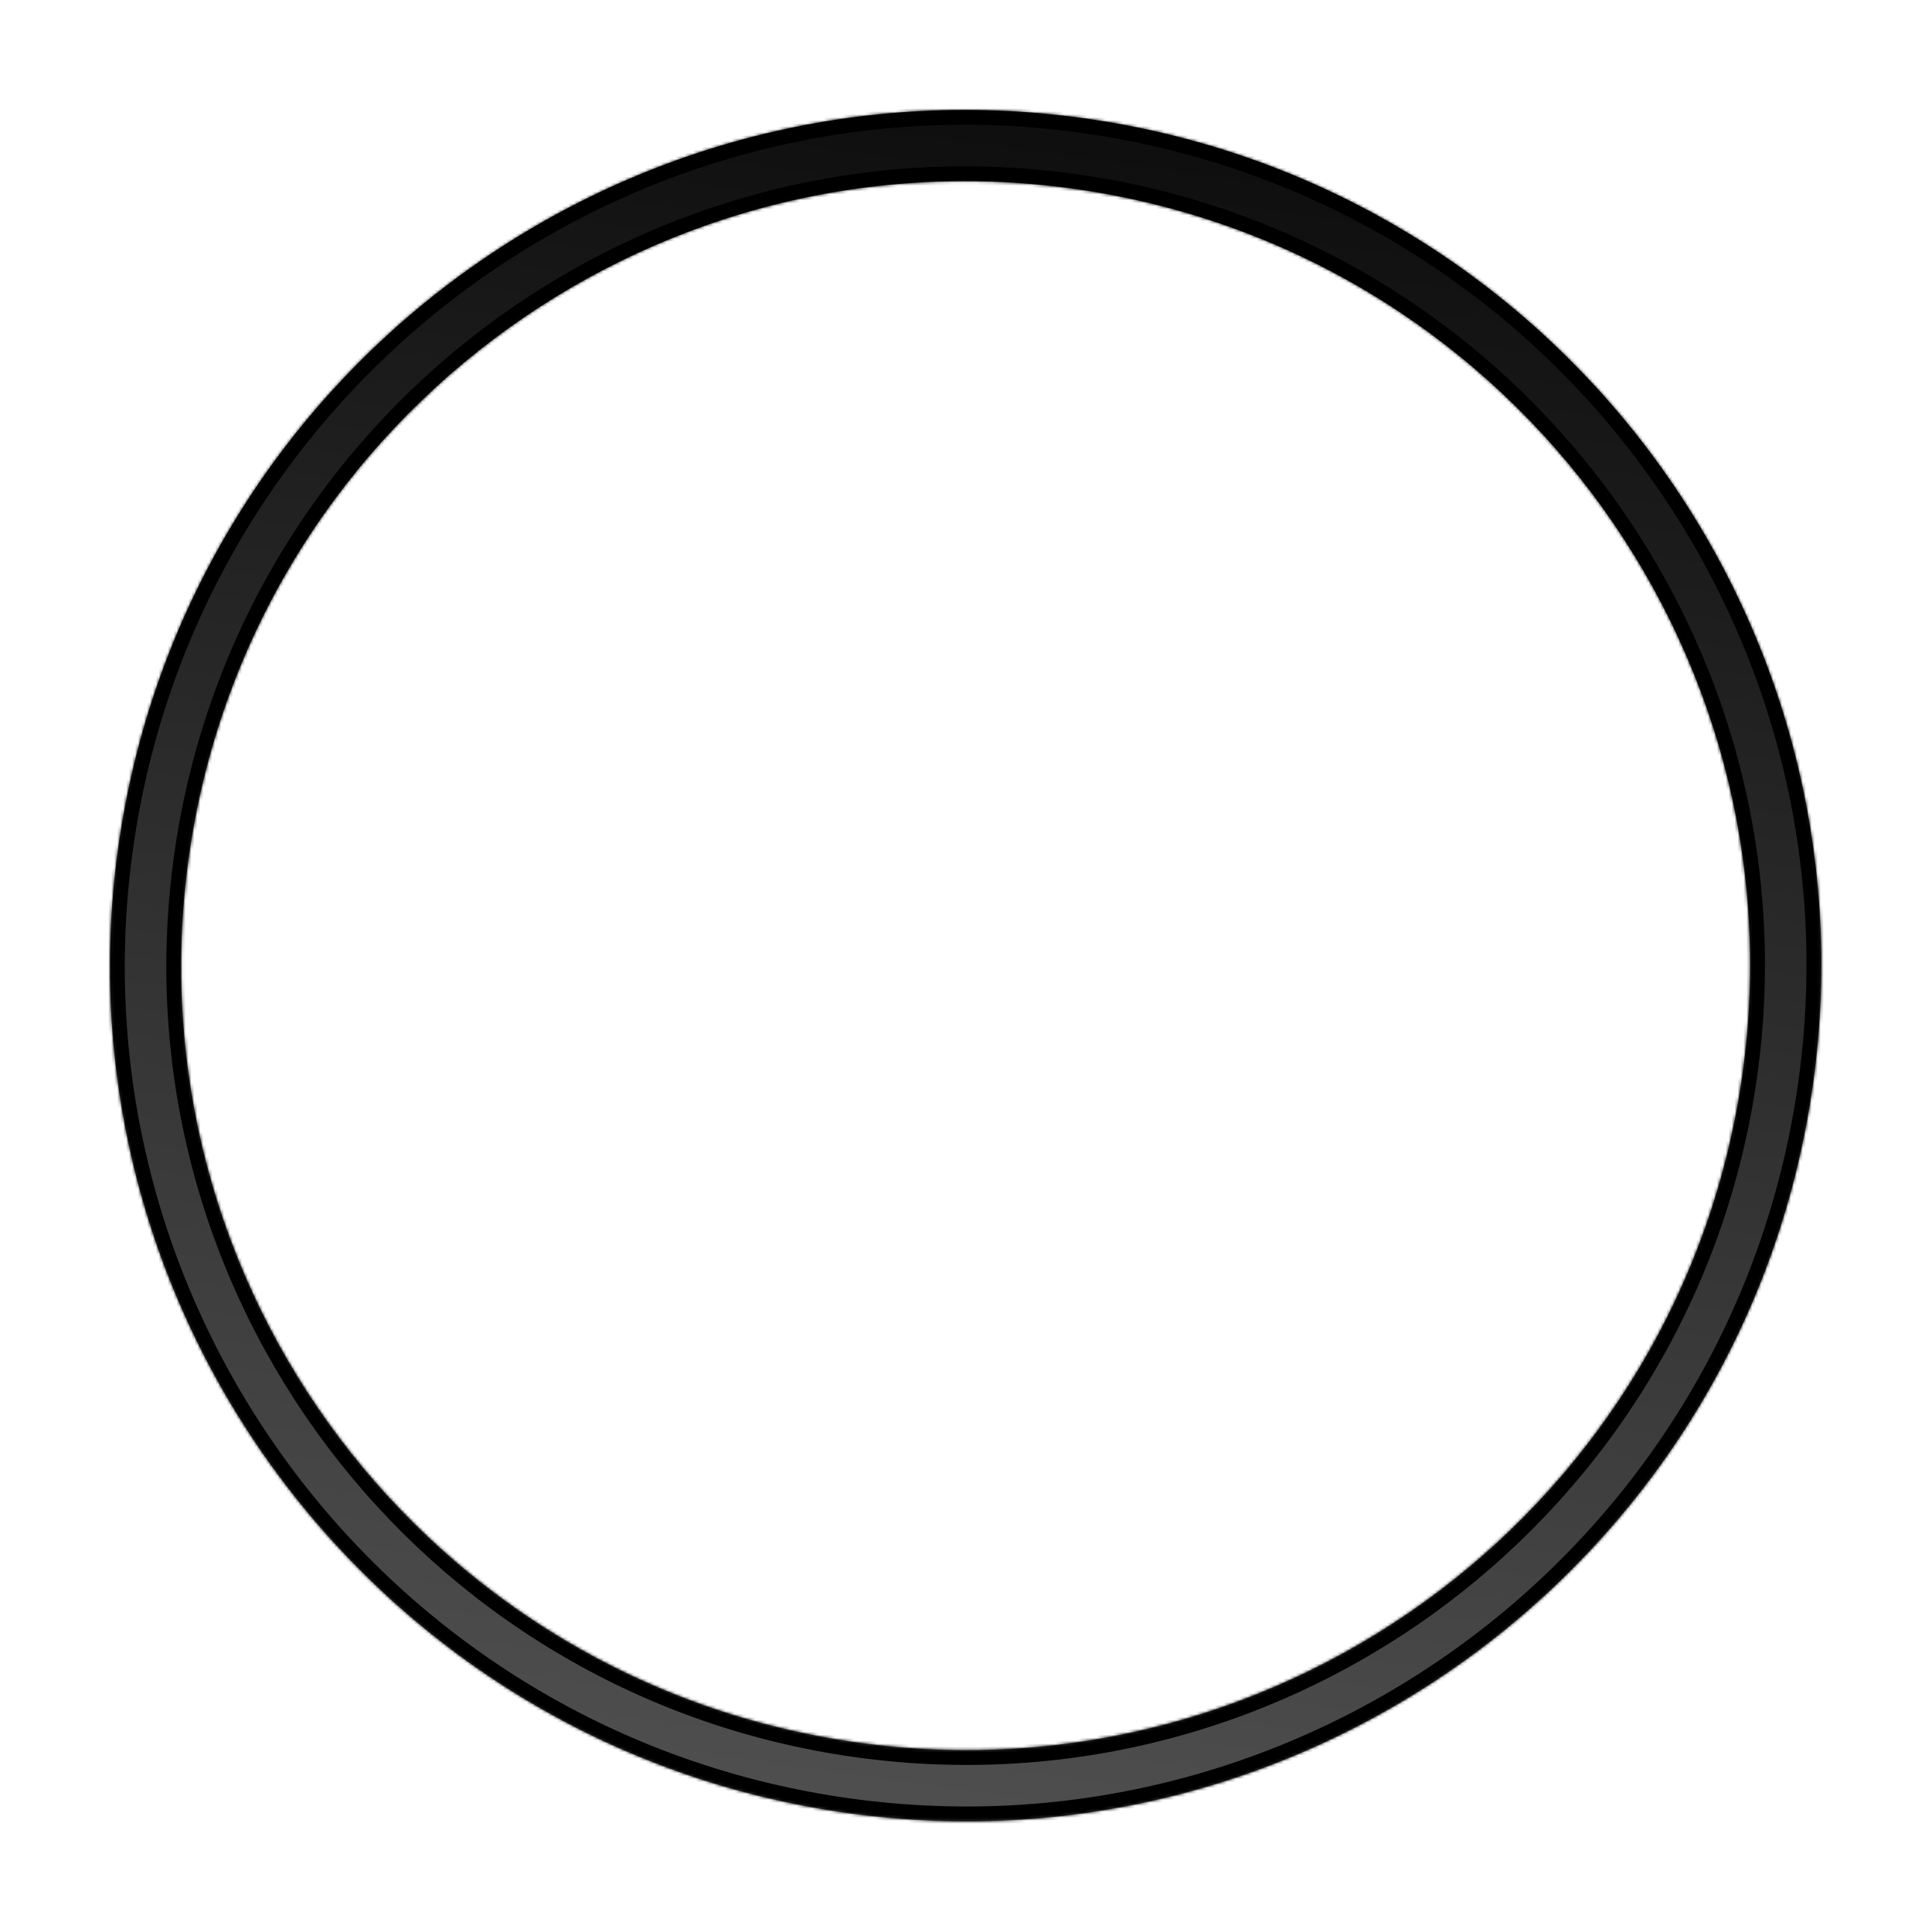<?xml version="1.0" encoding="UTF-8"?> <svg xmlns="http://www.w3.org/2000/svg" width="651" height="651" viewBox="0 0 651 651" fill="none"><g filter="url(#filter0_n_434_392)"><path d="M365.225 39.847C522.919 61.854 632.916 207.531 610.909 365.225C588.902 522.919 443.225 632.915 285.531 610.909C127.837 588.902 17.84 443.225 39.847 285.531C61.854 127.837 207.531 17.84 365.225 39.847ZM361.908 63.617C217.341 43.442 83.792 144.281 63.617 288.848C43.442 433.415 144.282 566.964 288.848 587.139C433.415 607.314 566.964 506.474 587.139 361.908C607.314 217.341 506.475 83.792 361.908 63.617Z" fill="url(#paint0_linear_434_392)"></path></g><mask id="path-2-inside-1_434_392" fill="white"><path d="M365.225 39.847C522.919 61.854 632.916 207.531 610.909 365.225C588.902 522.919 443.225 632.915 285.531 610.909C127.837 588.902 17.84 443.225 39.847 285.531C61.854 127.837 207.531 17.84 365.225 39.847ZM361.908 63.617C217.341 43.442 83.792 144.281 63.617 288.848C43.442 433.415 144.282 566.964 288.848 587.139C433.415 607.314 566.964 506.474 587.139 361.908C607.314 217.341 506.475 83.792 361.908 63.617Z"></path></mask><path d="M365.225 39.847L365.916 34.895L365.225 39.847ZM610.909 365.225L615.861 365.916L610.909 365.225ZM285.531 610.909L284.84 615.861L285.531 610.909ZM39.847 285.531L34.895 284.84L39.847 285.531ZM361.908 63.617L362.599 58.665L361.908 63.617ZM63.617 288.848L58.665 288.157L63.617 288.848ZM288.848 587.139L288.157 592.091L288.848 587.139ZM587.139 361.908L592.091 362.599L587.139 361.908ZM365.225 39.847L364.534 44.799C519.493 66.424 627.582 209.574 605.957 364.534L610.909 365.225L615.861 365.916C638.25 205.487 526.345 57.284 365.916 34.895L365.225 39.847ZM610.909 365.225L605.957 364.534C584.332 519.493 441.182 627.582 286.222 605.957L285.531 610.909L284.84 615.861C445.269 638.249 593.472 526.345 615.861 365.916L610.909 365.225ZM285.531 610.909L286.222 605.957C131.263 584.331 23.174 441.181 44.799 286.222L39.847 285.531L34.895 284.84C12.507 445.269 124.411 593.472 284.84 615.861L285.531 610.909ZM39.847 285.531L44.799 286.222C66.425 131.263 209.575 23.174 364.534 44.799L365.225 39.847L365.916 34.895C205.487 12.506 57.284 124.411 34.895 284.84L39.847 285.531ZM361.908 63.617L362.599 58.665C215.297 38.108 79.222 140.855 58.665 288.157L63.617 288.848L68.569 289.539C88.362 147.707 219.385 48.776 361.217 68.569L361.908 63.617ZM63.617 288.848L58.665 288.157C38.108 435.459 140.856 571.535 288.157 592.091L288.848 587.139L289.539 582.187C147.708 562.394 48.776 431.371 68.569 289.539L63.617 288.848ZM288.848 587.139L288.157 592.091C435.459 612.647 571.535 509.9 592.091 362.599L587.139 361.908L582.187 361.217C562.394 503.048 431.371 601.98 289.539 582.187L288.848 587.139ZM587.139 361.908L592.091 362.599C612.648 215.297 509.901 79.221 362.599 58.665L361.908 63.617L361.217 68.569C503.049 88.362 601.981 219.385 582.187 361.217L587.139 361.908Z" fill="black" mask="url(#path-2-inside-1_434_392)"></path><defs><filter id="filter0_n_434_392" x="37.045" y="37.044" width="576.667" height="576.667" filterUnits="userSpaceOnUse" color-interpolation-filters="sRGB"><feFlood flood-opacity="0" result="BackgroundImageFix"></feFlood><feBlend mode="normal" in="SourceGraphic" in2="BackgroundImageFix" result="shape"></feBlend><feTurbulence type="fractalNoise" baseFrequency="1.25 1.25" stitchTiles="stitch" numOctaves="3" result="noise" seed="2339"></feTurbulence><feColorMatrix in="noise" type="luminanceToAlpha" result="alphaNoise"></feColorMatrix><feComponentTransfer in="alphaNoise" result="coloredNoise1"><feFuncA type="discrete"></feFuncA></feComponentTransfer><feComposite operator="in" in2="shape" in="coloredNoise1" result="noise1Clipped"></feComposite><feFlood flood-color="rgba(255, 255, 255, 0.23)" result="color1Flood"></feFlood><feComposite operator="in" in2="noise1Clipped" in="color1Flood" result="color1"></feComposite><feMerge result="effect1_noise_434_392"><feMergeNode in="shape"></feMergeNode><feMergeNode in="color1"></feMergeNode></feMerge></filter><linearGradient id="paint0_linear_434_392" x1="365.225" y1="39.847" x2="285.531" y2="610.909" gradientUnits="userSpaceOnUse"><stop stop-color="#0E0E0E"></stop><stop offset="1" stop-color="#4F4F4F"></stop></linearGradient></defs></svg> 
